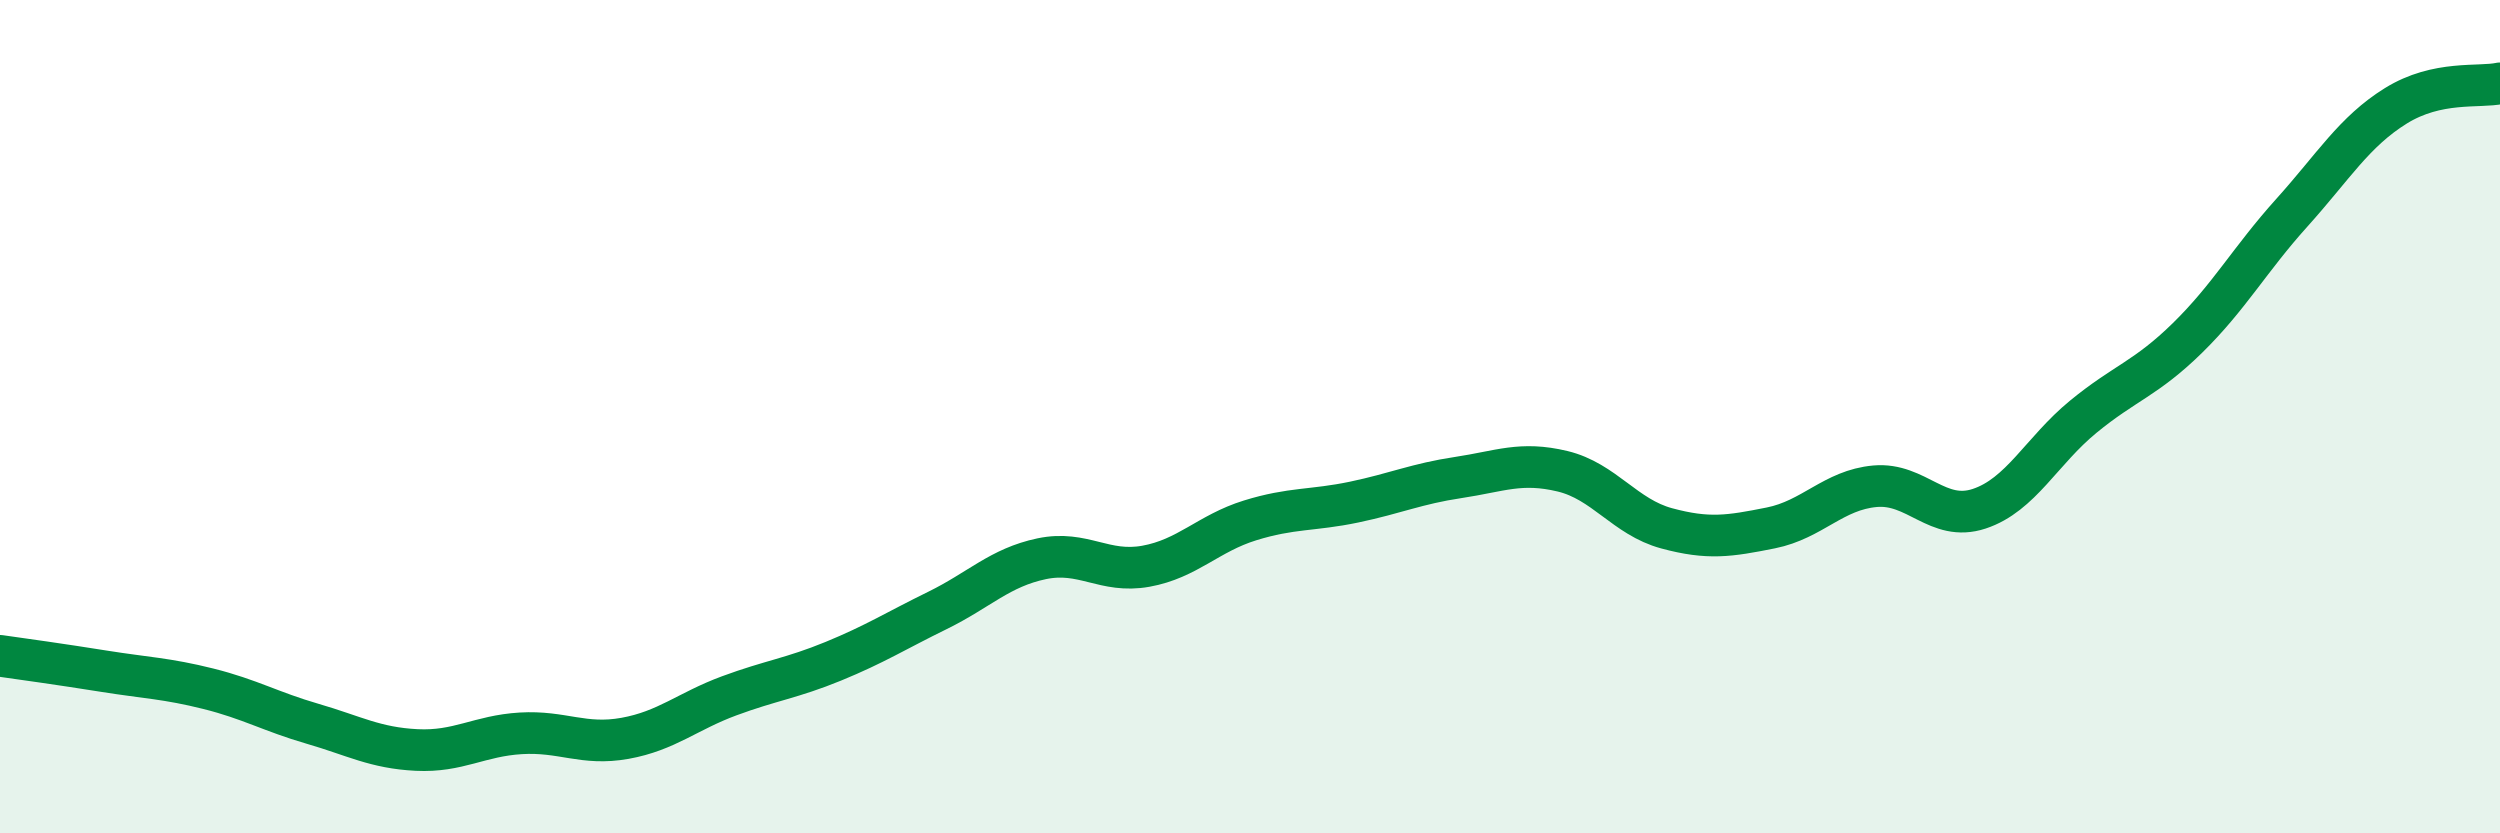 
    <svg width="60" height="20" viewBox="0 0 60 20" xmlns="http://www.w3.org/2000/svg">
      <path
        d="M 0,15.74 C 0.5,15.81 1.5,15.95 2.5,16.11 C 3.5,16.27 4,16.28 5,16.53 C 6,16.78 6.5,17.08 7.5,17.37 C 8.5,17.66 9,17.95 10,18 C 11,18.05 11.5,17.66 12.5,17.6 C 13.5,17.54 14,17.9 15,17.72 C 16,17.54 16.5,17.07 17.5,16.7 C 18.5,16.33 19,16.28 20,15.87 C 21,15.46 21.5,15.14 22.5,14.65 C 23.5,14.16 24,13.62 25,13.41 C 26,13.2 26.5,13.77 27.5,13.59 C 28.5,13.41 29,12.8 30,12.49 C 31,12.18 31.5,12.26 32.5,12.05 C 33.5,11.84 34,11.61 35,11.46 C 36,11.31 36.5,11.07 37.5,11.31 C 38.5,11.55 39,12.41 40,12.68 C 41,12.95 41.5,12.87 42.5,12.67 C 43.5,12.47 44,11.76 45,11.67 C 46,11.58 46.5,12.54 47.5,12.21 C 48.5,11.88 49,10.82 50,10 C 51,9.18 51.5,9.09 52.5,8.11 C 53.5,7.13 54,6.22 55,5.11 C 56,4 56.5,3.16 57.5,2.54 C 58.5,1.92 59.5,2.11 60,2L60 20L0 20Z"
        fill="#008740"
        opacity="0.1"
        stroke-linecap="round"
        stroke-linejoin="round"
      />
      <path
        d="M 0,15.74 C 0.5,15.81 1.5,15.95 2.5,16.11 C 3.5,16.27 4,16.28 5,16.53 C 6,16.78 6.5,17.08 7.5,17.37 C 8.5,17.66 9,17.95 10,18 C 11,18.05 11.5,17.66 12.5,17.6 C 13.5,17.54 14,17.9 15,17.72 C 16,17.54 16.5,17.07 17.5,16.7 C 18.5,16.33 19,16.28 20,15.87 C 21,15.46 21.5,15.14 22.5,14.65 C 23.5,14.16 24,13.62 25,13.41 C 26,13.2 26.5,13.77 27.5,13.59 C 28.5,13.41 29,12.8 30,12.49 C 31,12.18 31.5,12.26 32.5,12.05 C 33.5,11.84 34,11.61 35,11.46 C 36,11.31 36.5,11.07 37.5,11.31 C 38.5,11.55 39,12.41 40,12.68 C 41,12.95 41.5,12.87 42.5,12.67 C 43.5,12.47 44,11.76 45,11.67 C 46,11.58 46.5,12.54 47.5,12.21 C 48.5,11.88 49,10.82 50,10 C 51,9.18 51.5,9.09 52.5,8.11 C 53.5,7.13 54,6.22 55,5.11 C 56,4 56.5,3.16 57.5,2.54 C 58.5,1.92 59.5,2.11 60,2"
        stroke="#008740"
        stroke-width="1"
        fill="none"
        stroke-linecap="round"
        stroke-linejoin="round"
      />
    </svg>
  